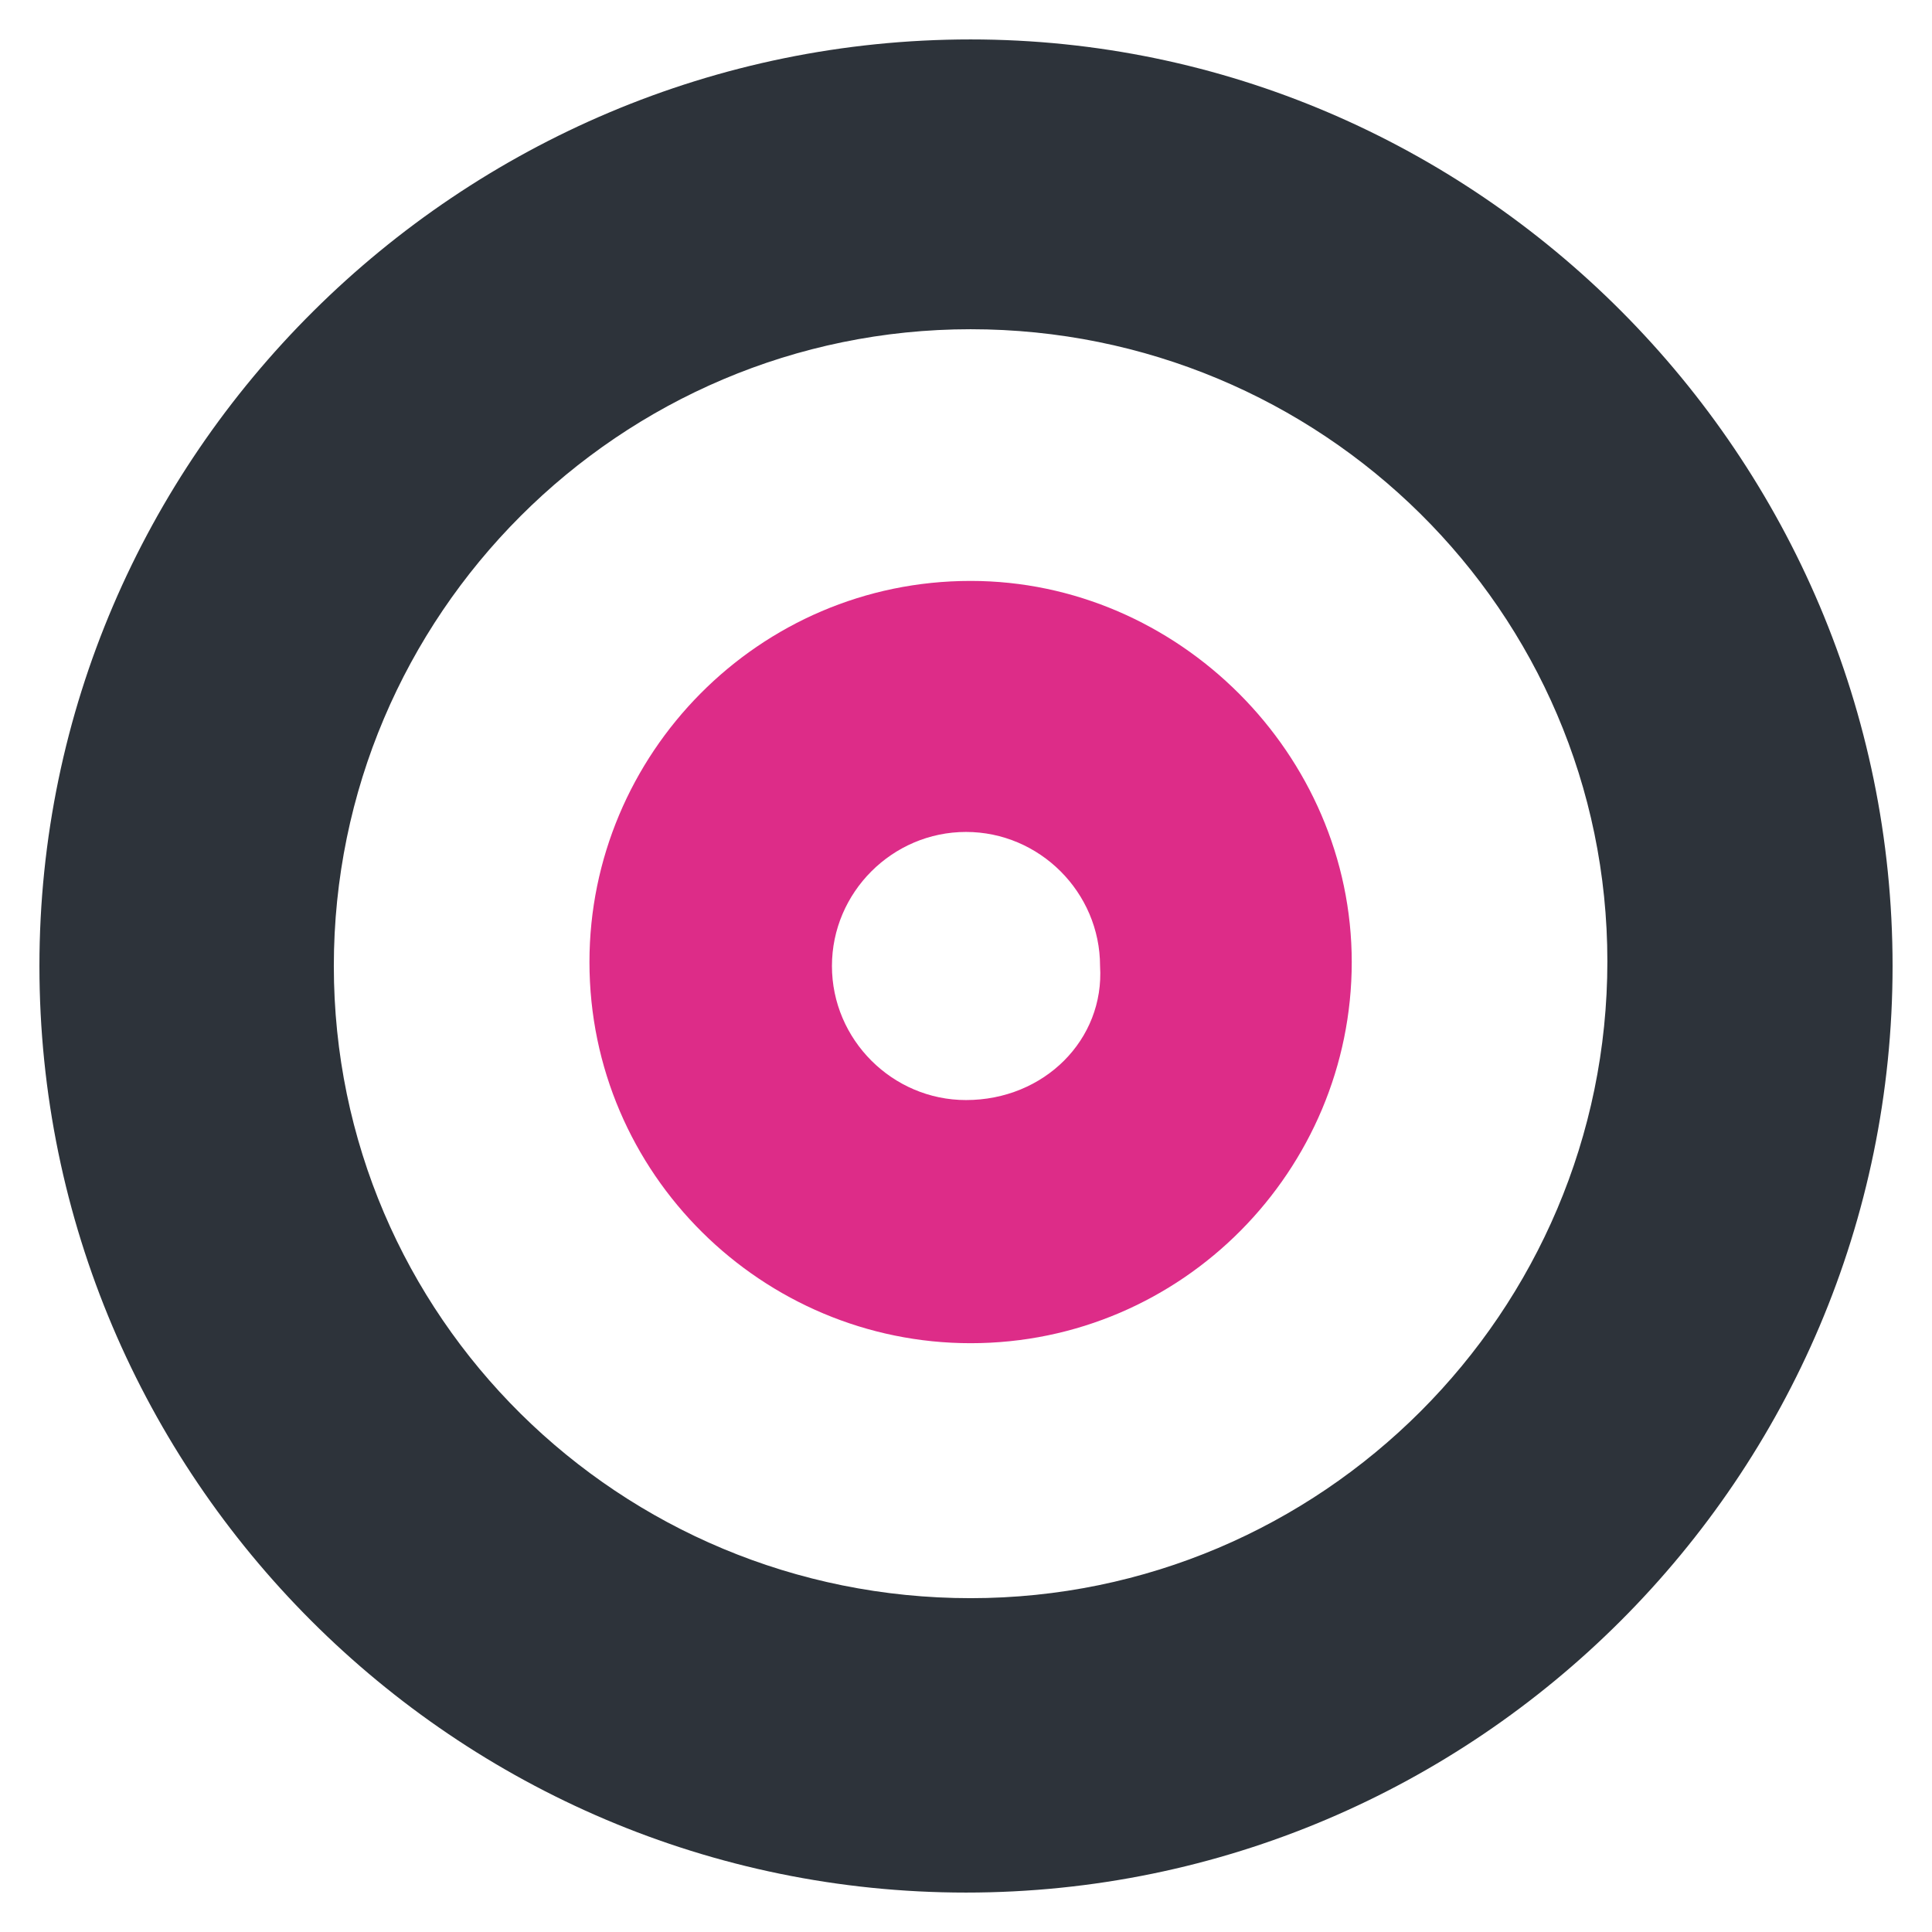 <?xml version="1.0" encoding="utf-8"?>
<!-- Generator: Adobe Illustrator 26.3.1, SVG Export Plug-In . SVG Version: 6.00 Build 0)  -->
<svg version="1.1" xmlns="http://www.w3.org/2000/svg" xmlns:xlink="http://www.w3.org/1999/xlink" x="0px" y="0px"
	 viewBox="0 0 294 294" style="enable-background:new 0 0 294 294;" xml:space="preserve">
<style type="text/css">
	.st0{display:none;}
	.st1{display:inline;}
	.st2{fill:#DD2C88;}
	.st3{fill:#2D333A;}
</style>
<g id="Laag_1" class="st0">
	<g class="st1">
		<path d="M147,264.5c-15.9,0-31.3-3.1-45.7-9.2c-14-5.9-26.6-14.4-37.4-25.2s-19.3-23.4-25.2-37.4c-6.1-14.5-9.2-29.9-9.2-45.7
			s3.1-31.3,9.2-45.7c5.9-14,14.4-26.6,25.2-37.4s23.4-19.3,37.4-25.2c14.5-6.1,29.9-9.2,45.7-9.2s31.3,3.1,45.7,9.2
			c14,5.9,26.6,14.4,37.4,25.2s19.3,23.4,25.2,37.4c6.1,14.5,9.2,29.9,9.2,45.7s-3.1,31.3-9.2,45.7c-5.9,14-14.4,26.6-25.2,37.4
			c-10.8,10.8-23.4,19.3-37.4,25.2C178.3,261.4,162.9,264.5,147,264.5z M147,32.7C83.9,32.7,32.7,84,32.7,147S83.9,261.3,147,261.3
			S261.3,210.1,261.3,147S210.1,32.7,147,32.7z"/>
		<path d="M147,279.5c-17.9,0-35.2-3.5-51.6-10.4c-15.8-6.7-29.9-16.2-42.1-28.4s-21.7-26.3-28.4-42.1C18,182.2,14.5,164.9,14.5,147
			s3.5-35.2,10.4-51.6c6.7-15.8,16.2-29.9,28.4-42.1s26.3-21.7,42.1-28.4c16.3-6.9,33.7-10.4,51.6-10.4s35.2,3.5,51.6,10.4
			c15.8,6.7,29.9,16.2,42.1,28.4s21.7,26.3,28.4,42.1c6.9,16.3,10.4,33.7,10.4,51.6s-3.5,35.2-10.4,51.6
			c-6.7,15.8-16.2,29.9-28.4,42.1c-12.2,12.2-26.3,21.7-42.1,28.4C182.2,276,164.9,279.5,147,279.5z M147,23C78.6,23,23,78.6,23,147
			s55.6,124,124,124s124-55.6,124-124S215.4,23,147,23z"/>
	</g>
	<rect x="142.2" class="st1" width="9.6" height="29.9"/>
	<rect y="144.1" class="st1" width="29.9" height="9.6"/>
	<rect x="142.2" y="264.1" class="st1" width="9.6" height="29.9"/>
	<rect x="264.1" y="144.1" class="st1" width="29.9" height="9.6"/>
	<rect x="47.3" y="117.5" class="st1" width="4.2" height="22.3"/>
	<polygon class="st1" points="74.8,123.6 67.6,133.3 66.7,133.3 59.6,123.6 59.6,139.8 55.4,139.8 55.4,117.5 60.3,117.5 
		67.2,127.1 74.2,117.5 79,117.5 79,139.8 74.8,139.8 	"/>
	<polygon class="st1" points="102.4,123.6 95.1,133.3 94.3,133.3 87.2,123.6 87.2,139.8 83,139.8 83,117.5 87.8,117.5 94.8,127.1 
		101.8,117.5 106.6,117.5 106.6,139.8 102.4,139.8 	"/>
	<g class="st1">
		<path d="M132.4,128.7c-0.1,5.8-3.6,11.5-11.4,11.5s-11.5-5.6-11.5-11.5S113.3,117,121,117S132.5,122.9,132.4,128.7 M113.7,128.8
			c0.1,3.7,2.1,7.6,7.3,7.6s7.2-3.9,7.3-7.6c0.1-3.8-2-8-7.3-8S113.6,125.1,113.7,128.8"/>
		<path d="M150.4,121.8c-1.6-2.6-4.2-3-6.7-3c-2.6,0-6.7,1-6.7,4.5c0,2.8,3.1,3.5,6.8,4.2c4.3,0.8,8.8,1.6,8.8,6.4
			c0,5-5.1,6.2-8.8,6.2c-3.5,0-7.4-1.4-9.1-4.8l1.5-0.8c1.4,2.7,4.9,4,7.6,4c2.7,0,7.1-0.8,7.1-4.7c0-3.3-3.7-4.1-7.3-4.8
			c-4.1-0.8-8.2-1.6-8.2-5.7c-0.1-4.7,4.8-6.2,8.5-6.2c3.2,0,6,0.5,8.1,3.8L150.4,121.8z"/>
		<path d="M174.5,136.7c-2.2,2.2-5.2,3.3-8.1,3.3c-7.5,0-11.4-5.3-11.5-11.3s3.8-11.5,11.5-11.5c2.9,0,5.9,1.1,8.1,3.3l-1.2,1
			c-1.9-1.9-4.4-2.8-6.9-2.8c-6.5,0-9.8,4.6-9.8,9.9c0.1,5.2,3.4,9.7,9.8,9.7c2.5,0,5.1-1,7-2.8L174.5,136.7z"/>
		<path d="M200,128.7c0,5.9-3.8,11.5-11.2,11.5c-7.5,0-11.2-5.7-11.2-11.6c0-6,3.7-11.5,11.2-11.5C196.3,117.1,200,122.6,200,128.7
			 M179.2,128.6c0,5,3.2,9.9,9.5,9.9c6.4,0,9.6-4.9,9.6-9.9c0-5.2-3.2-9.9-9.6-9.9C182.4,118.7,179.2,123.4,179.2,128.6"/>
		<path d="M225.6,128.7c0,5.9-3.8,11.5-11.2,11.5c-7.5,0-11.2-5.7-11.2-11.6c0-6,3.7-11.5,11.2-11.5
			C221.9,117.1,225.7,122.6,225.6,128.7 M204.8,128.6c0,5,3.2,9.9,9.5,9.9c6.4,0,9.6-4.9,9.6-9.9c0-5.2-3.2-9.9-9.6-9.9
			C208,118.7,204.8,123.4,204.8,128.6"/>
		<path d="M231.4,132.1v7.7h-1.7v-22.3h9.8c9.7,0,9.7,14.6,0,14.6H231.4z M231.4,119.1v11.4h8.1c7.4,0,7.4-11.4,0-11.4H231.4z"/>
	</g>
	<rect x="176.5" y="128.2" class="st1" width="6.2" height="1"/>
	<rect x="194.8" y="128.2" class="st1" width="6.2" height="1"/>
	<rect x="188.3" y="116.4" class="st1" width="1" height="6.2"/>
	<rect x="188.3" y="134.7" class="st1" width="1" height="6.2"/>
	<g class="st1">
		<path d="M213,162.5c2.7,0,3.9,1.8,3.9,3.6s-1.2,3.6-3.9,3.6h-6.5v-7.3L213,162.5L213,162.5z M222.4,181l-6.9-7.8
			c4.3-0.9,5.8-4,5.8-7.2c0-3.9-2.8-7.5-8.2-7.5c-3.6,0-7.2,0-10.8,0v22.8h4.3v-7.6h4.1l6.6,7.6h5.1L222.4,181L222.4,181z
			 M196.6,177h-12.8v-5.1h12.3v-4h-12.3v-5.2h12.8v-4.2h-17.1v22.8h17.1V177z M165.8,158.5H155v22.8h10.8c4.7,0,8.5-1.6,8.5-6.7
			c0-1.4-1-4.3-3.6-5.1c2.1-0.9,3-2.6,3-4.4C173.6,160.5,170.3,158.5,165.8,158.5 M159.2,162.4h6.6c2.7,0,3.6,1.8,3.6,2.8
			c0,1.3-0.9,2.4-3.6,2.4h-6.6V162.4z M159.2,171.4h6.6c1.8,0,4.3,1.1,4.3,3.1c0,2.1-2.5,2.7-4.3,2.7h-6.6V171.4z M144.5,181.3h4.3
			v-22.8h-4.9l-7.1,9.8l-7.1-9.8h-4.9v22.8h4.3v-16.6l7.3,9.9h0.8l7.4-9.9L144.5,181.3L144.5,181.3z M119,177h-12.8v-5.1h12.3v-4
			h-12.3v-5.2H119v-4.2h-17v22.8h17V177z M91.4,181.3h4.3v-22.8h-4.9l-7.1,9.8l-7.1-9.8h-4.9v22.8H76v-16.6l7.3,9.9h0.8l7.4-9.9
			L91.4,181.3L91.4,181.3z"/>
	</g>
</g>
<g id="Laag_2">
	<g>
		<path class="st2" d="M147.7,88.4c-32.3,0-58,26.4-58,58c0,32.3,26.4,58,58,58c32.3,0,58-26.4,58-58S179.3,88.4,147.7,88.4z
			 M147,167.4c-11.2,0-20.4-9.2-20.4-20.4s9.2-20.4,20.4-20.4c11.2,0,20.4,9.2,20.4,20.4C168.1,158.2,158.9,167.4,147,167.4z"/>
	</g>
	<path class="st3" d="M288,147c0,77.7-63.3,141-141,141C69.3,288,6,224.7,6,147S69.9,6,147.7,6C224.7,6,288,69.3,288,147z
		 M147.7,50.1c-53.4,0-96.9,43.5-96.9,96.9s43.5,96.2,96.9,96.2s96.9-43.5,96.9-96.9S201,50.1,147.7,50.1z"/>
</g>
</svg>
